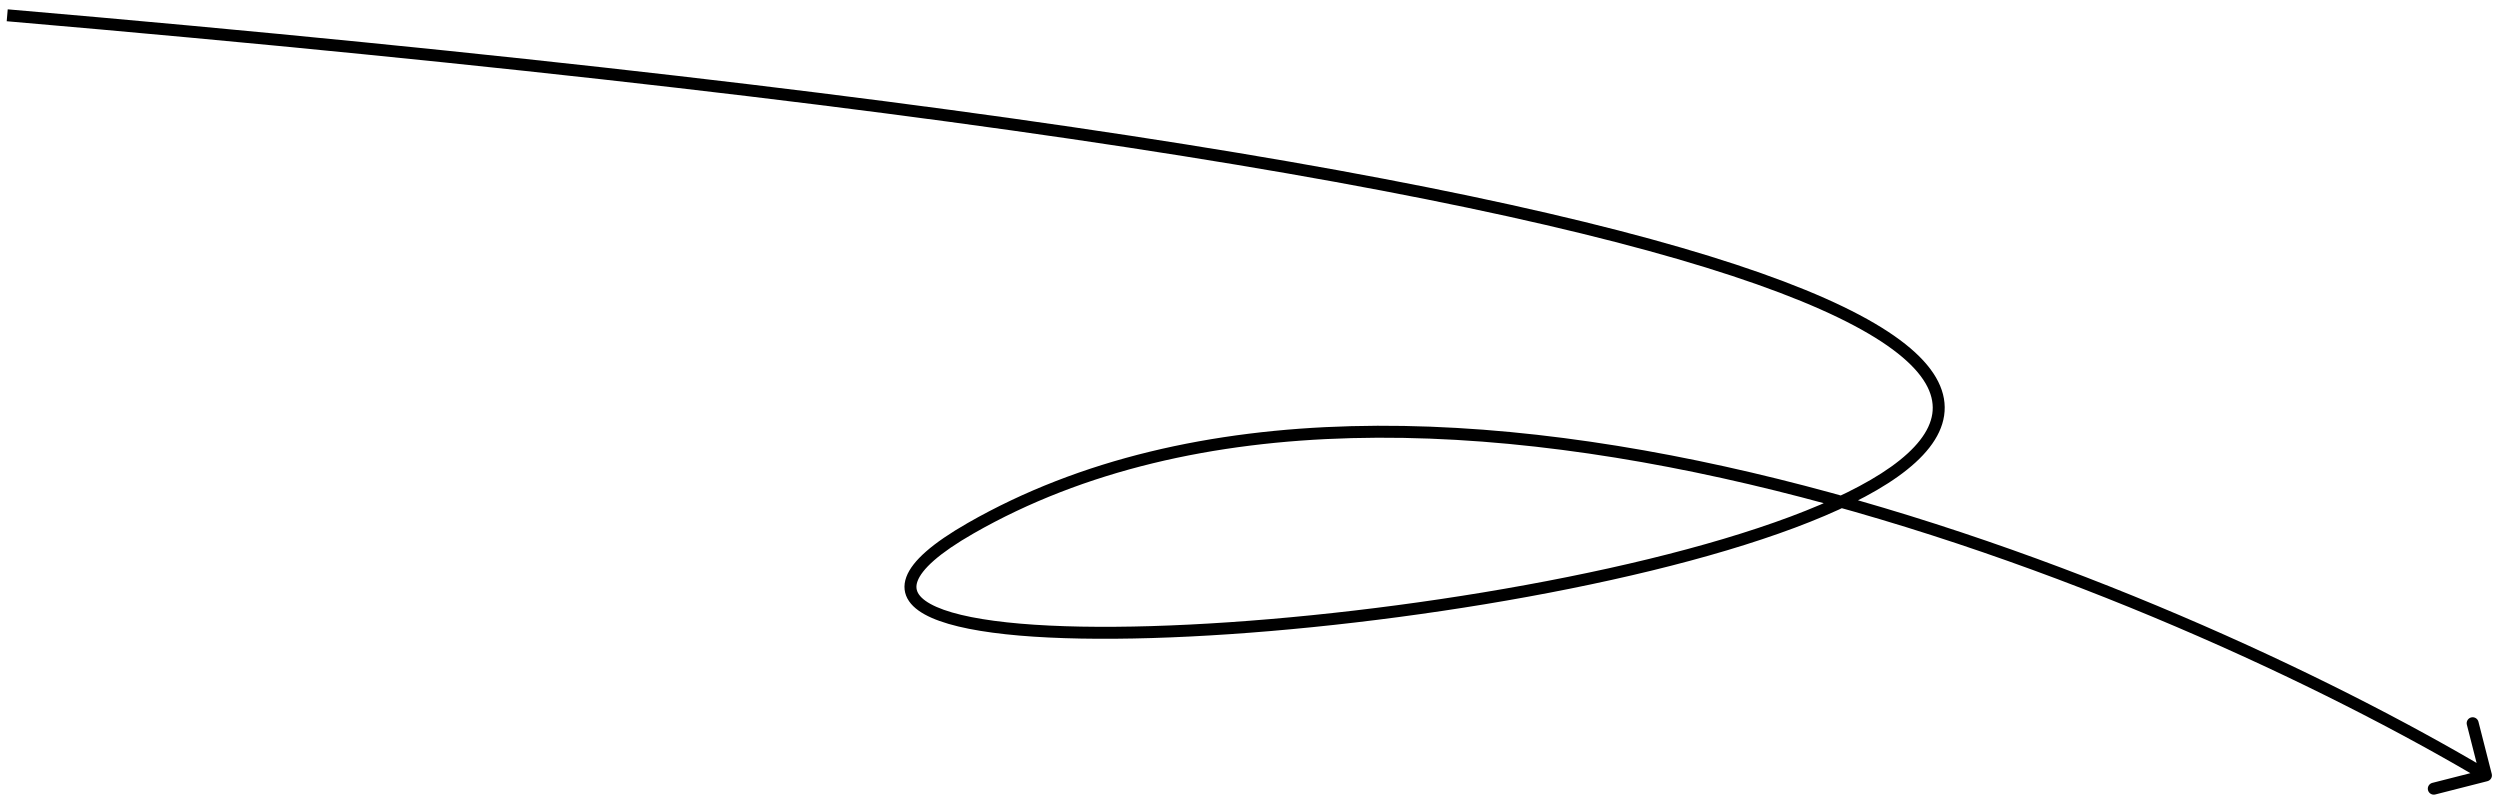 <svg xmlns="http://www.w3.org/2000/svg" width="209" height="67" viewBox="0 0 209 67" fill="none"><path d="M208.31 64.699C208.378 64.966 208.216 65.239 207.949 65.307L203.588 66.418C203.321 66.486 203.049 66.325 202.98 66.057C202.912 65.79 203.074 65.517 203.341 65.449L207.217 64.461L206.229 60.585C206.161 60.318 206.323 60.045 206.59 59.977C206.858 59.909 207.13 60.071 207.198 60.338L208.31 64.699ZM81.144 44.16L81.393 44.594L81.144 44.16ZM207.57 65.252C194.288 57.365 172.019 46.866 148.413 41.013C124.786 35.155 99.935 33.981 81.393 44.594L80.896 43.726C99.781 32.916 124.955 34.167 148.653 40.042C172.372 45.923 194.731 56.466 208.081 64.392L207.57 65.252ZM81.393 44.594C79.947 45.421 78.858 46.173 78.084 46.851C77.304 47.535 76.879 48.113 76.707 48.583C76.546 49.021 76.599 49.373 76.822 49.696C77.065 50.049 77.539 50.407 78.293 50.739C79.798 51.403 82.198 51.871 85.297 52.137C88.383 52.403 92.116 52.465 96.259 52.342C112.844 51.847 135.813 48.378 149.69 43.186C153.157 41.888 156.03 40.493 158.089 39.025C160.162 37.547 161.323 36.058 161.54 34.599C161.751 33.177 161.088 31.6 159.055 29.87C157.021 28.139 153.691 26.327 148.783 24.467C129.145 17.021 84.926 9.039 0.56 1.776L0.646 0.78C84.994 8.041 129.35 16.029 149.138 23.532C154.087 25.408 157.541 27.269 159.703 29.108C161.867 30.949 162.813 32.84 162.529 34.746C162.251 36.614 160.814 38.311 158.669 39.84C156.51 41.379 153.546 42.811 150.04 44.122C136.026 49.366 112.939 52.845 96.288 53.341C92.122 53.465 88.348 53.403 85.212 53.134C82.088 52.865 79.552 52.387 77.89 51.654C77.061 51.289 76.393 50.837 75.998 50.263C75.582 49.659 75.501 48.965 75.768 48.238C76.024 47.541 76.59 46.831 77.425 46.099C78.267 45.362 79.418 44.572 80.896 43.726L81.393 44.594Z" fill="black"></path></svg>